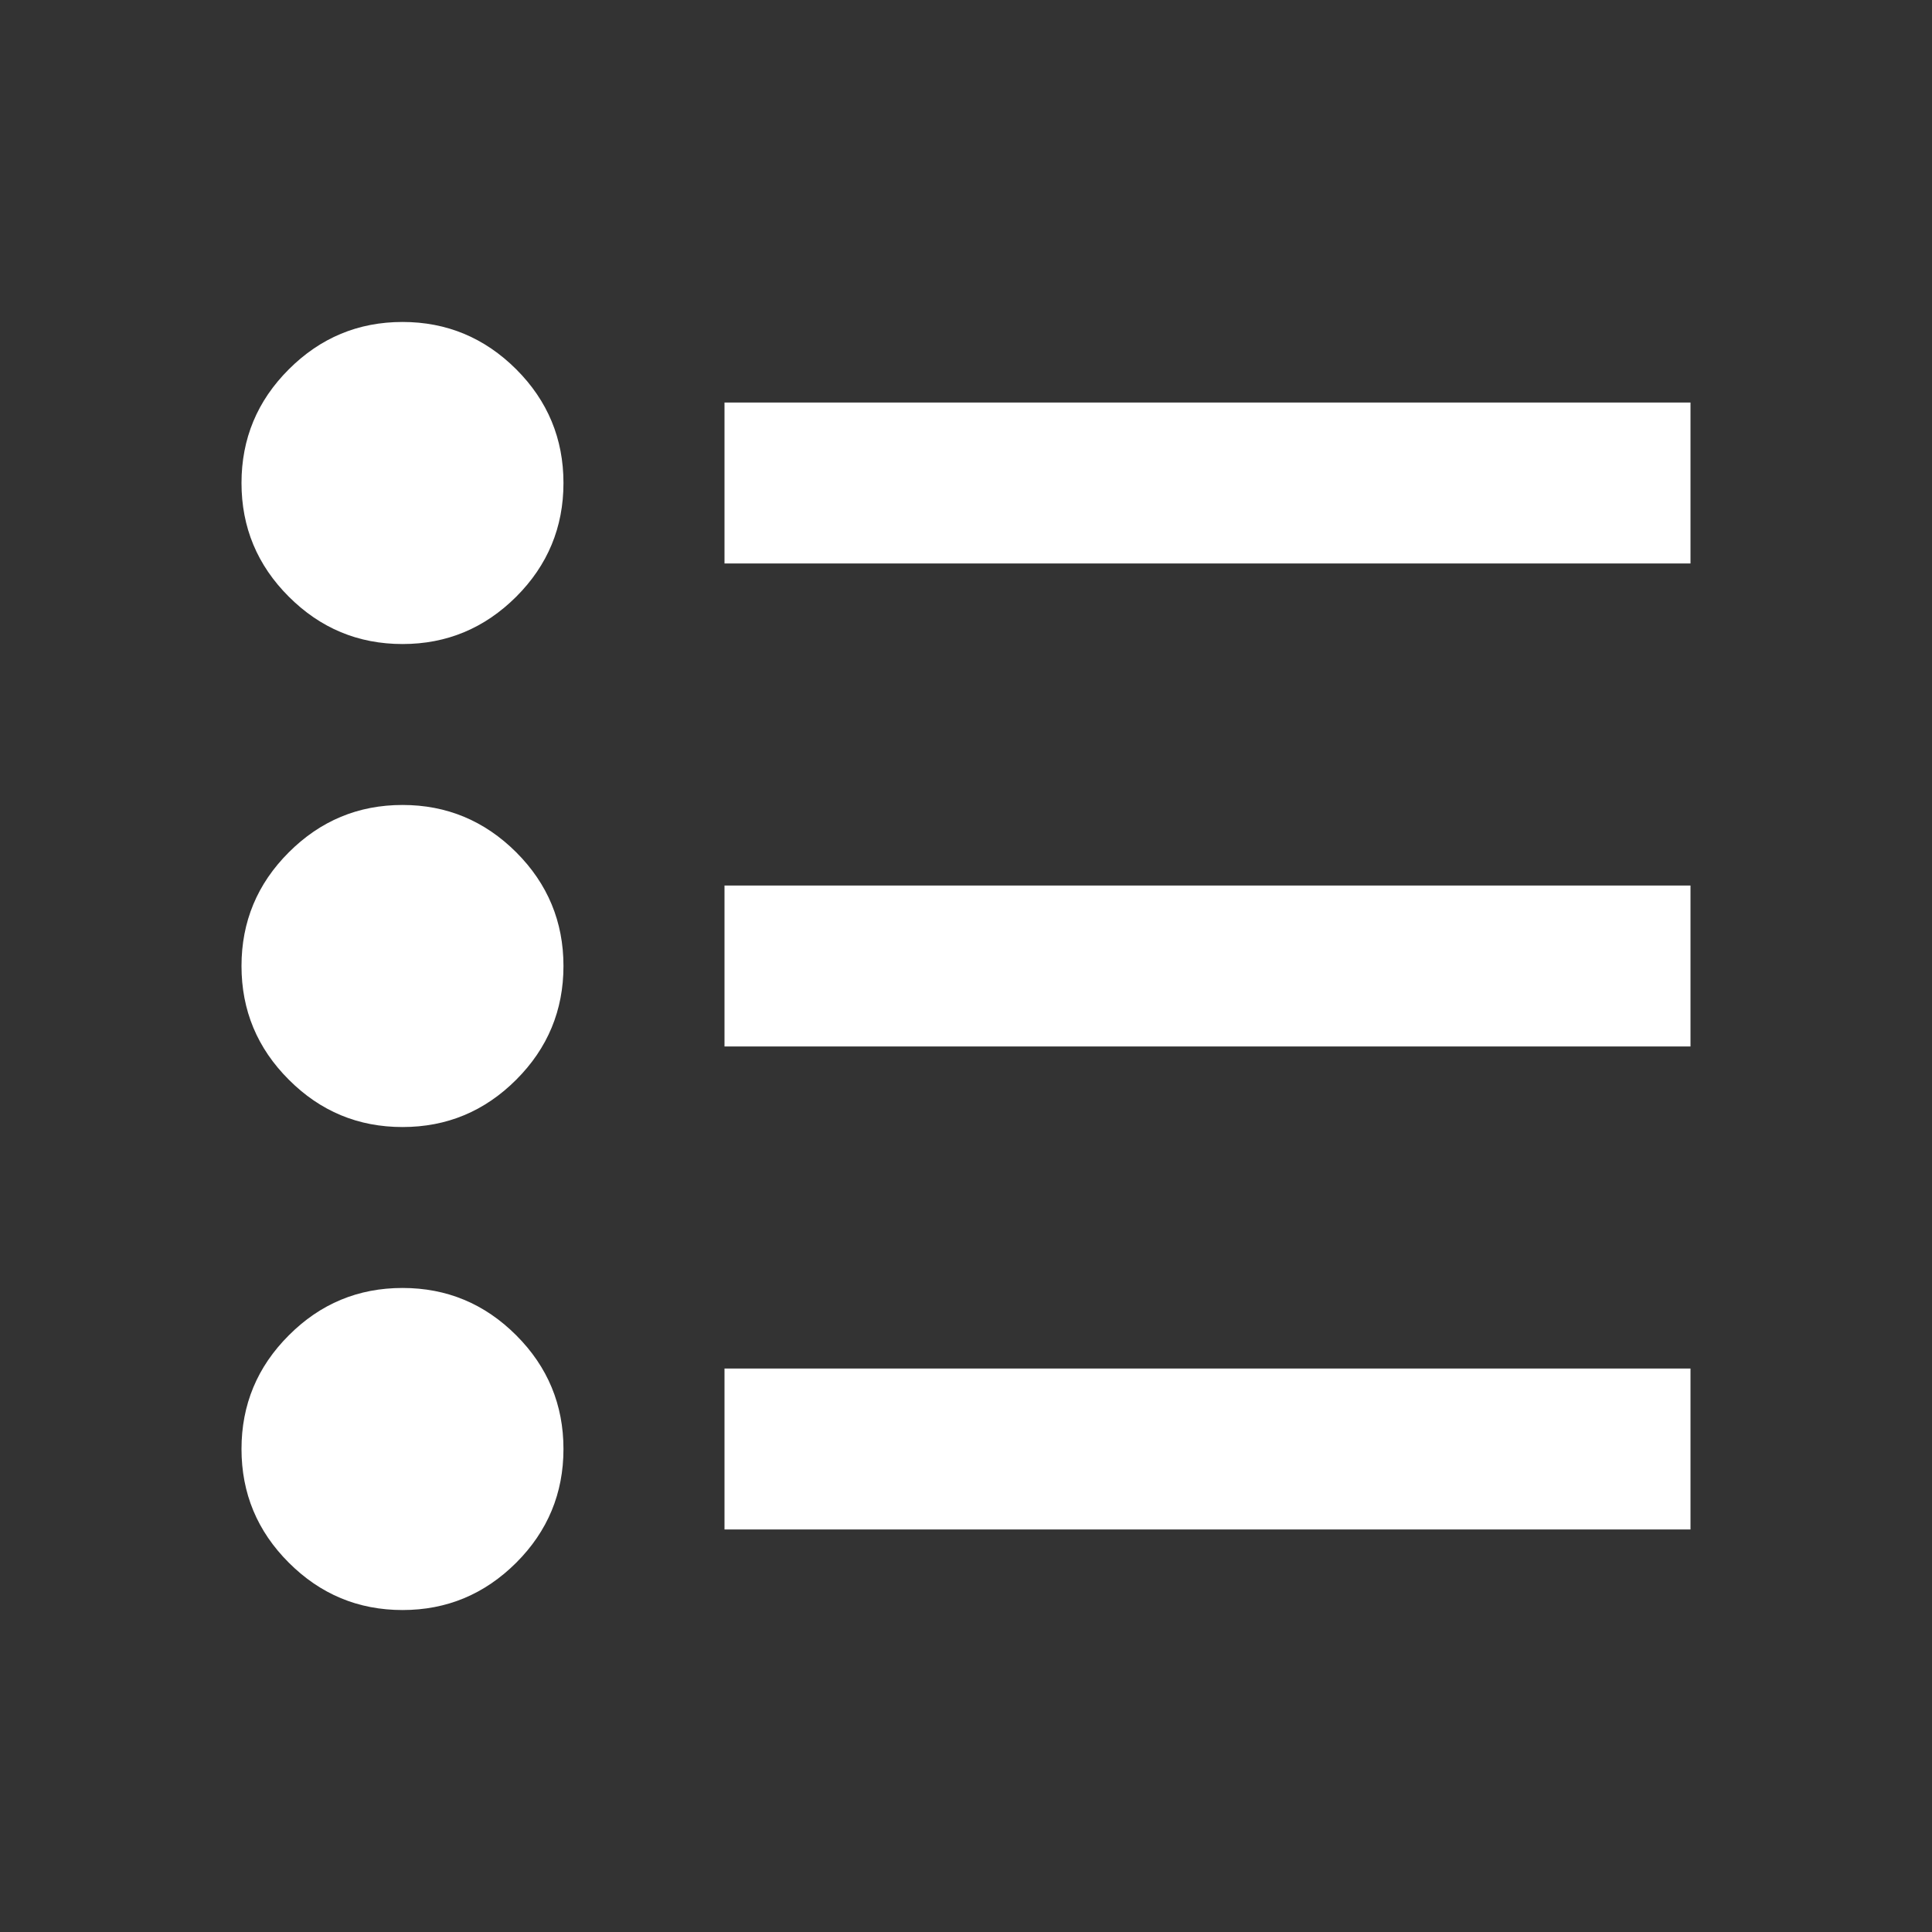 <svg width="20" height="20" viewBox="0 0 20 20" fill="none" xmlns="http://www.w3.org/2000/svg">
<rect x="0" y="0" width="20" height="20" fill="#333333" stroke="none"/>
<mask id="mask0_5534_1389" style="mask-type:alpha" maskUnits="userSpaceOnUse" x="0" y="0" width="20" height="20">
<rect width="20" height="20" fill="#D9D9D9"/>
</mask>
<g mask="url(#mask0_5534_1389)">
<path d="M7.5 15.833V14.167H17.5V15.833H7.5ZM7.5 10.833V9.167H17.5V10.833H7.5ZM7.5 5.833V4.167H17.5V5.833H7.5ZM4.167 16.667C3.708 16.667 3.316 16.503 2.99 16.177C2.663 15.851 2.5 15.458 2.5 15C2.5 14.542 2.663 14.149 2.99 13.823C3.316 13.496 3.708 13.333 4.167 13.333C4.625 13.333 5.017 13.496 5.344 13.823C5.67 14.149 5.833 14.542 5.833 15C5.833 15.458 5.67 15.851 5.344 16.177C5.017 16.503 4.625 16.667 4.167 16.667ZM4.167 11.667C3.708 11.667 3.316 11.504 2.99 11.177C2.663 10.851 2.5 10.458 2.5 10C2.5 9.542 2.663 9.149 2.99 8.823C3.316 8.497 3.708 8.333 4.167 8.333C4.625 8.333 5.017 8.497 5.344 8.823C5.67 9.149 5.833 9.542 5.833 10C5.833 10.458 5.67 10.851 5.344 11.177C5.017 11.504 4.625 11.667 4.167 11.667ZM4.167 6.667C3.708 6.667 3.316 6.503 2.99 6.177C2.663 5.851 2.5 5.458 2.5 5C2.5 4.542 2.663 4.149 2.99 3.823C3.316 3.497 3.708 3.333 4.167 3.333C4.625 3.333 5.017 3.497 5.344 3.823C5.67 4.149 5.833 4.542 5.833 5C5.833 5.458 5.67 5.851 5.344 6.177C5.017 6.503 4.625 6.667 4.167 6.667Z" fill="white"/>
</g>
</svg>
